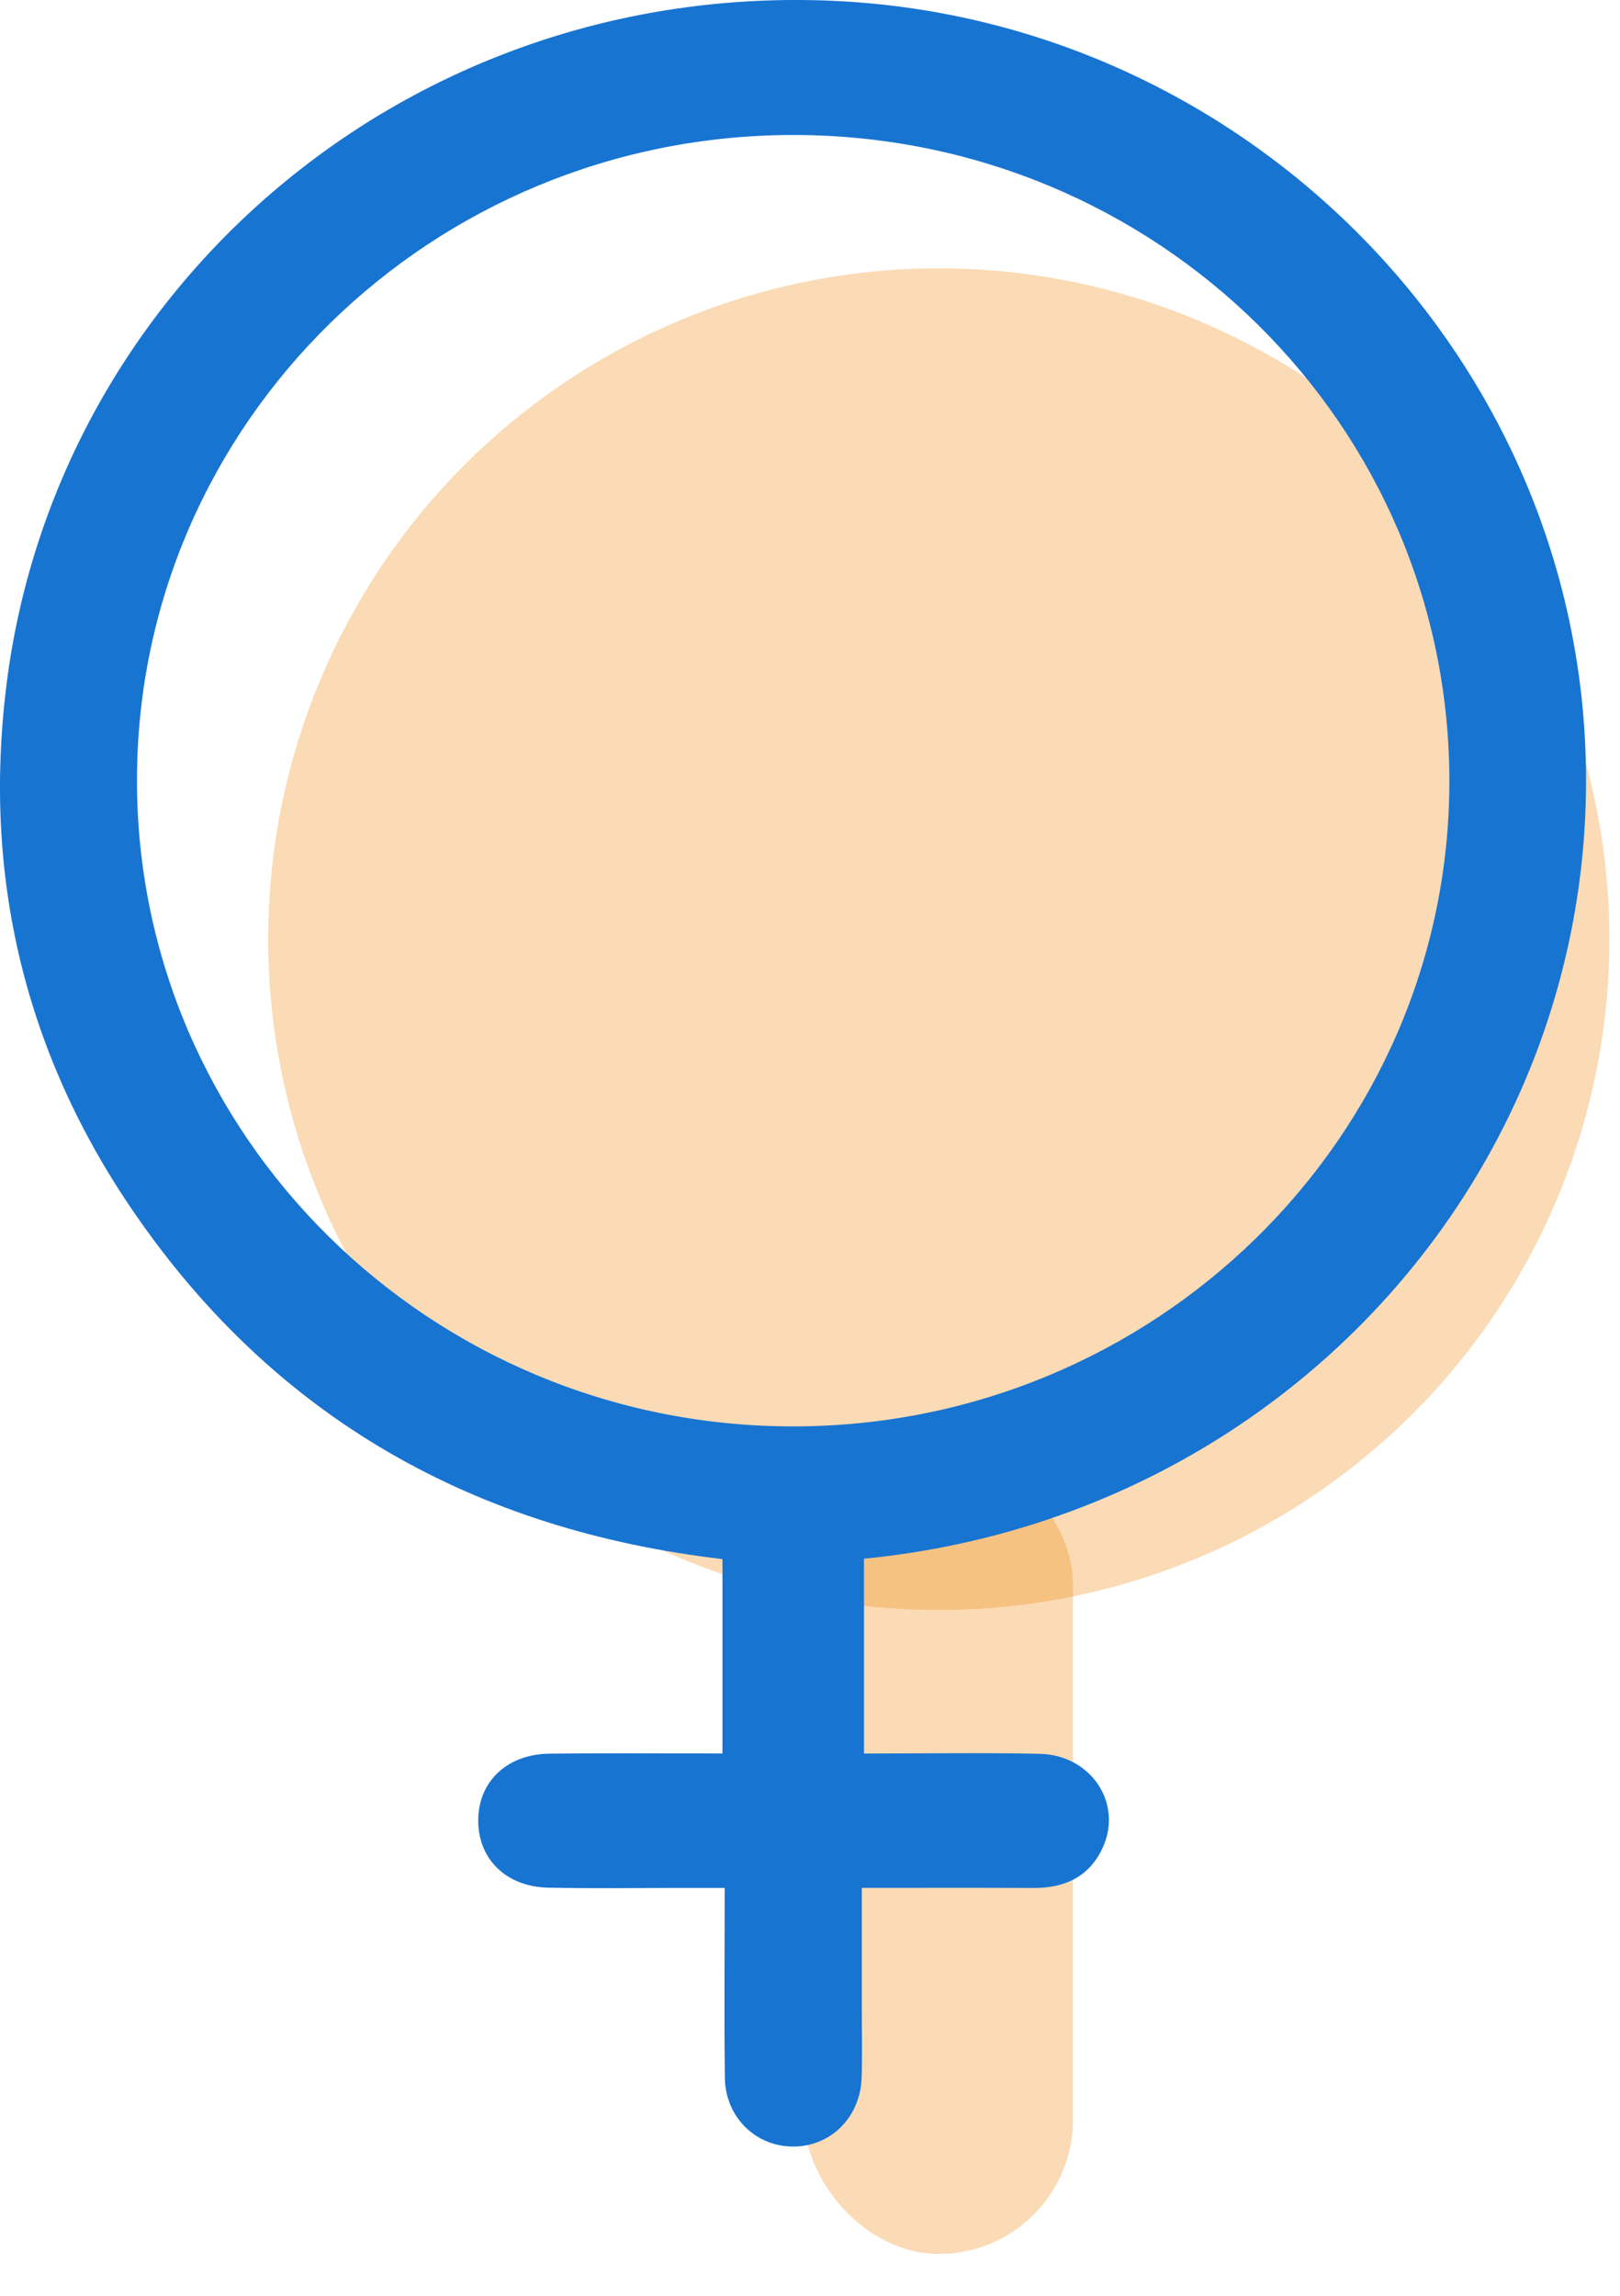 <svg width="36" height="51" viewBox="0 0 36 51" fill="none" xmlns="http://www.w3.org/2000/svg">
<rect opacity="0.3" x="17.882" y="32.188" width="5.961" height="17.882" rx="2.98" fill="#ED8608"/>
<circle opacity="0.3" cx="20.862" cy="20.863" r="14.902" fill="#ED8608"/>
<path d="M19.2 38.954C20.53 38.954 21.815 38.934 23.098 38.96C24.236 38.982 24.951 40.045 24.512 41.029C24.218 41.686 23.669 41.945 22.961 41.941C21.716 41.935 20.472 41.939 19.151 41.939C19.151 42.871 19.151 43.76 19.151 44.648C19.151 45.152 19.164 45.656 19.147 46.159C19.117 47.046 18.445 47.7 17.598 47.685C16.776 47.67 16.12 47.022 16.108 46.158C16.09 44.782 16.104 43.404 16.104 41.94C15.753 41.94 15.441 41.94 15.128 41.94C14.146 41.94 13.162 41.955 12.18 41.934C11.242 41.913 10.62 41.291 10.627 40.429C10.634 39.573 11.27 38.967 12.211 38.957C13.476 38.942 14.741 38.953 16.055 38.953V34.635C10.55 33.992 6.136 31.509 3.005 26.973C0.555 23.427 -0.388 19.474 0.143 15.219C1.251 6.348 9.102 -0.397 18.505 0.018C27.521 0.417 34.853 7.674 35.23 16.61C35.616 25.78 28.686 33.698 19.2 34.626V38.954ZM17.645 2.999C9.601 2.992 3.068 9.387 3.044 17.294C3.02 25.224 9.552 31.678 17.608 31.687C25.645 31.696 32.191 25.284 32.208 17.386C32.226 9.444 25.709 3.007 17.645 2.999Z" fill="#1874D1"/>
</svg>
